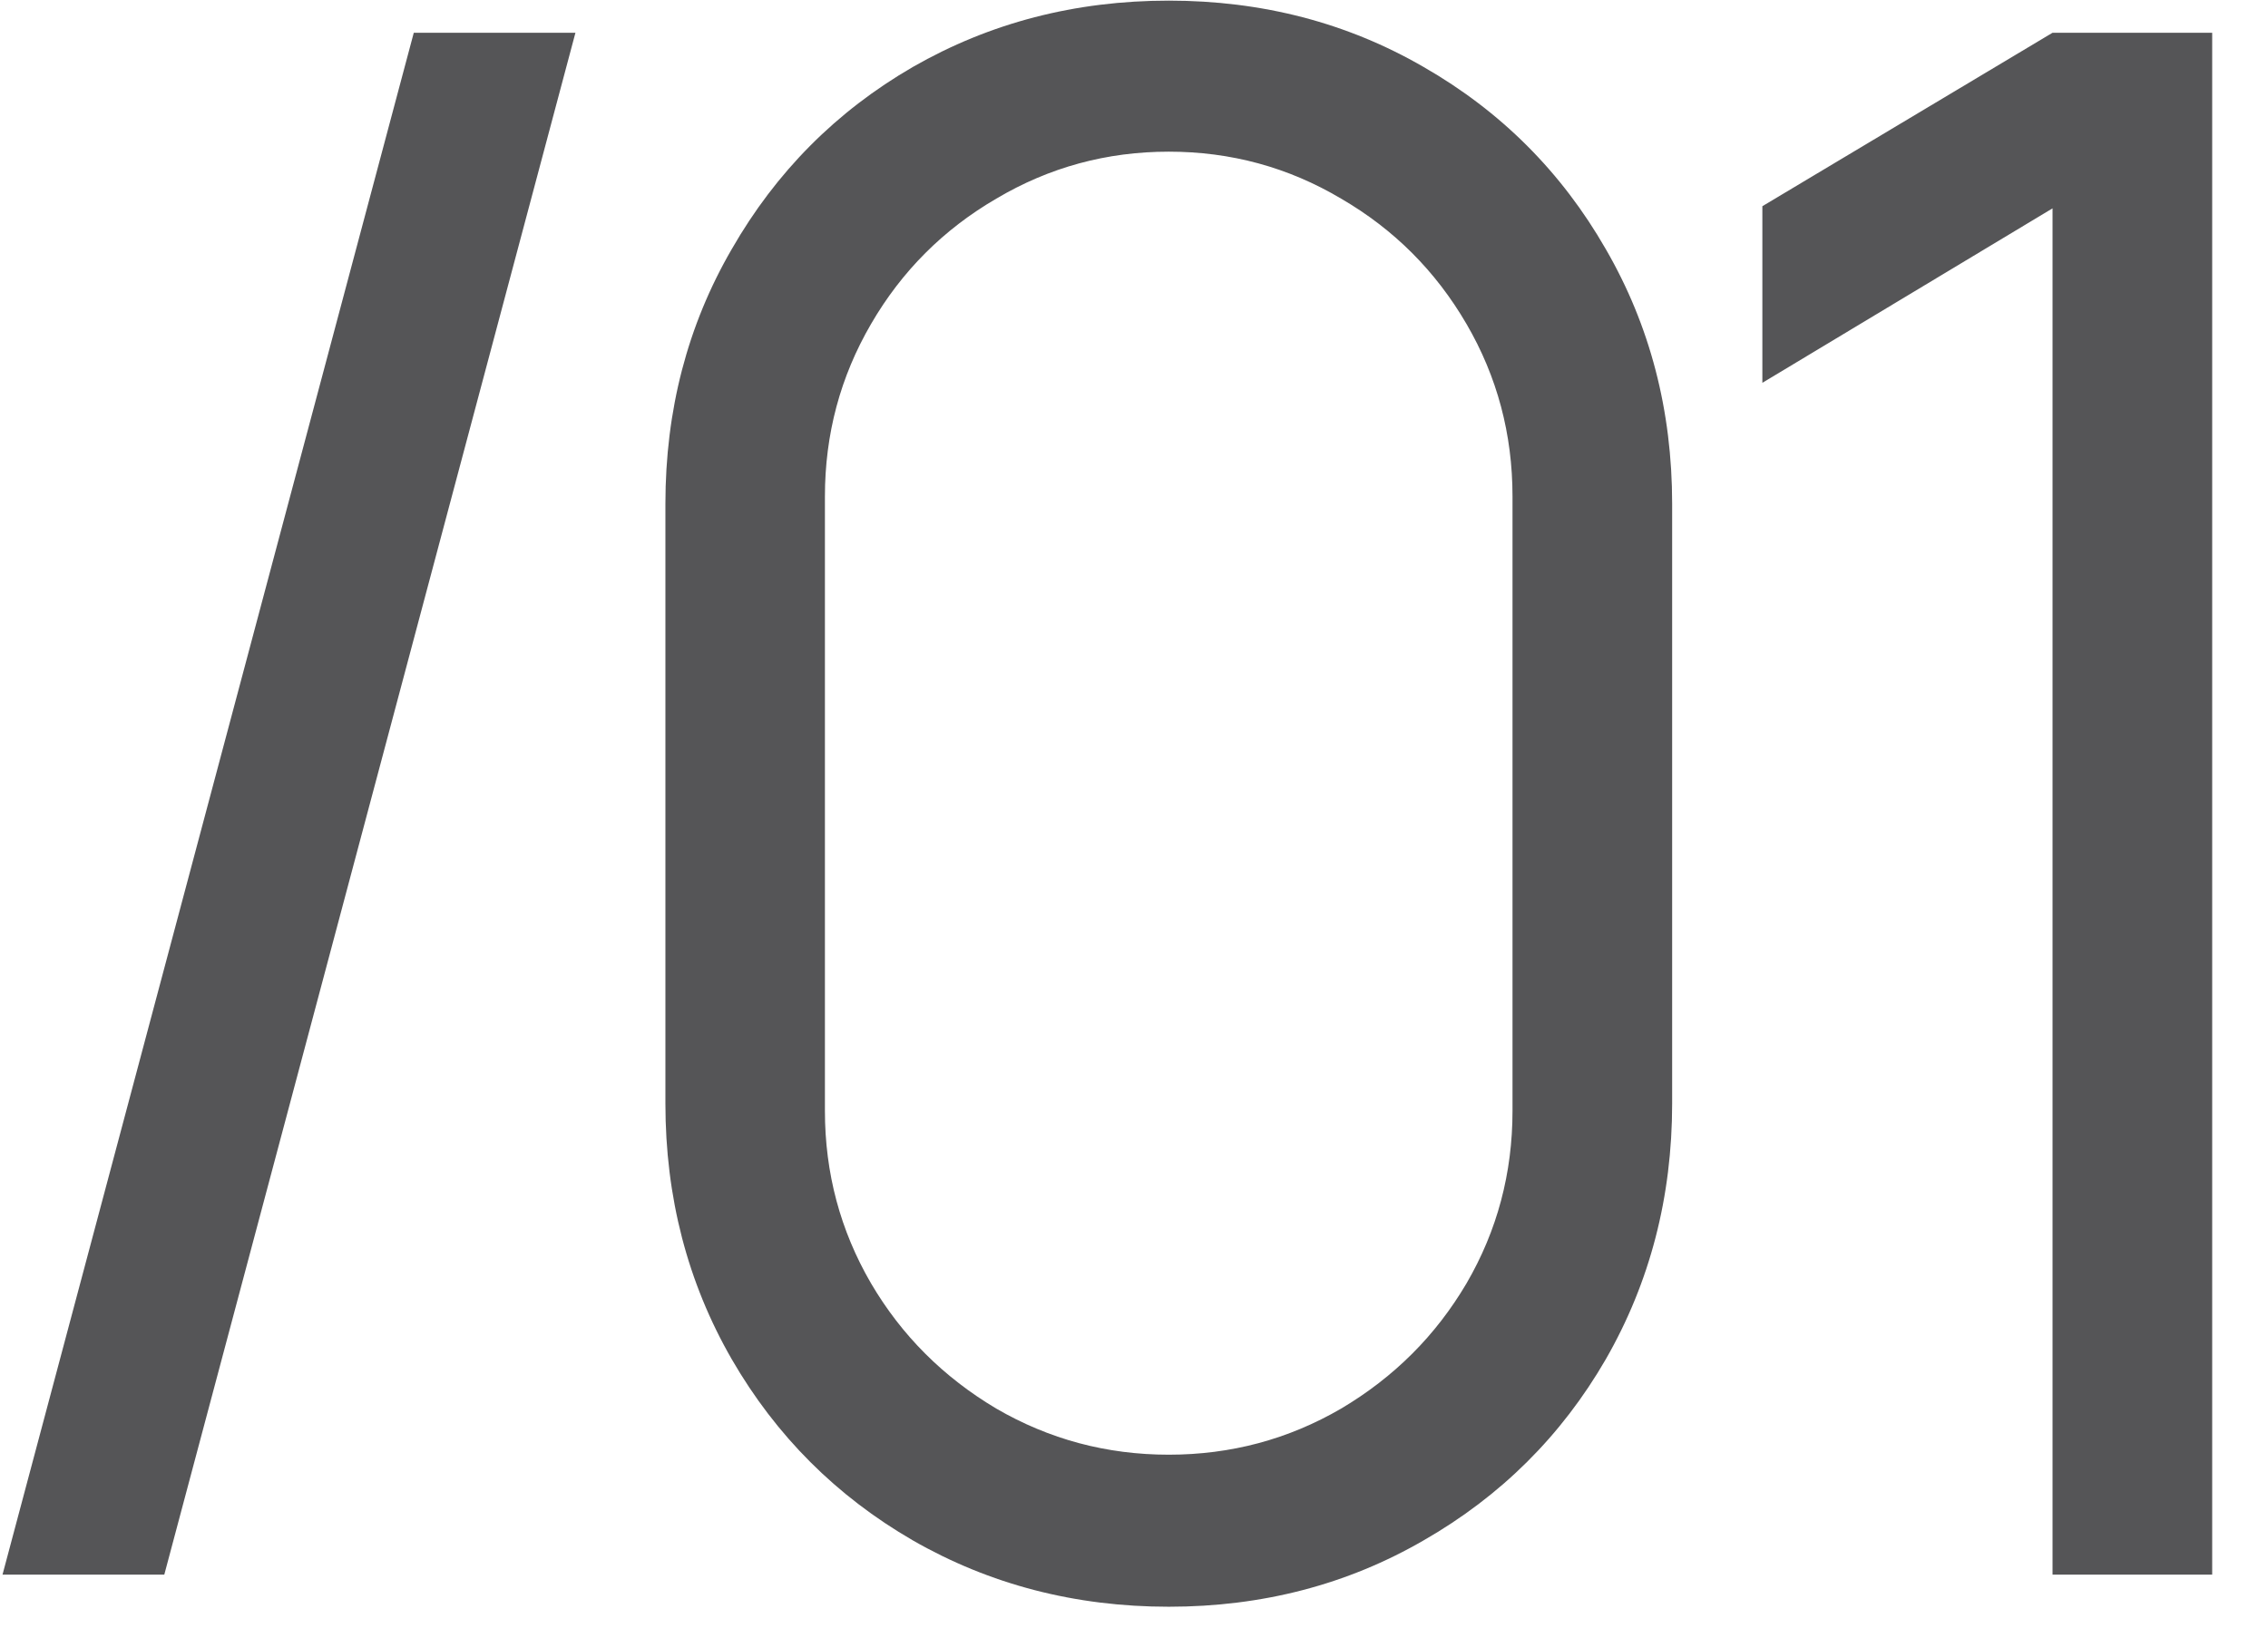 <?xml version="1.0" encoding="UTF-8"?> <svg xmlns="http://www.w3.org/2000/svg" width="18" height="13" viewBox="0 0 18 13" fill="none"><path d="M3.284 0.26H4.567L1.304 12.5H0.02L3.284 0.26ZM9.276 12.755C8.533 12.755 7.856 12.579 7.244 12.228C6.638 11.877 6.159 11.398 5.808 10.791C5.456 10.18 5.281 9.502 5.281 8.76V4C5.281 3.258 5.456 2.583 5.808 1.977C6.159 1.365 6.638 0.883 7.244 0.532C7.856 0.181 8.533 0.005 9.276 0.005C10.018 0.005 10.693 0.181 11.299 0.532C11.911 0.883 12.393 1.365 12.744 1.977C13.095 2.583 13.271 3.258 13.271 4V8.76C13.271 9.502 13.095 10.18 12.744 10.791C12.393 11.398 11.911 11.877 11.299 12.228C10.693 12.579 10.018 12.755 9.276 12.755ZM9.276 11.548C9.769 11.548 10.225 11.426 10.644 11.182C11.064 10.933 11.395 10.602 11.639 10.188C11.883 9.769 12.004 9.312 12.004 8.819V3.941C12.004 3.447 11.883 2.991 11.639 2.572C11.395 2.153 11.064 1.821 10.644 1.577C10.225 1.328 9.769 1.204 9.276 1.204C8.783 1.204 8.327 1.328 7.907 1.577C7.488 1.821 7.156 2.153 6.913 2.572C6.669 2.991 6.547 3.447 6.547 3.941V8.819C6.547 9.312 6.669 9.769 6.913 10.188C7.156 10.602 7.488 10.933 7.907 11.182C8.327 11.426 8.783 11.548 9.276 11.548ZM16.29 12.5V1.654L13.987 3.039V1.637L16.29 0.26H17.557V12.5H16.29Z" fill="#555557"></path></svg> 